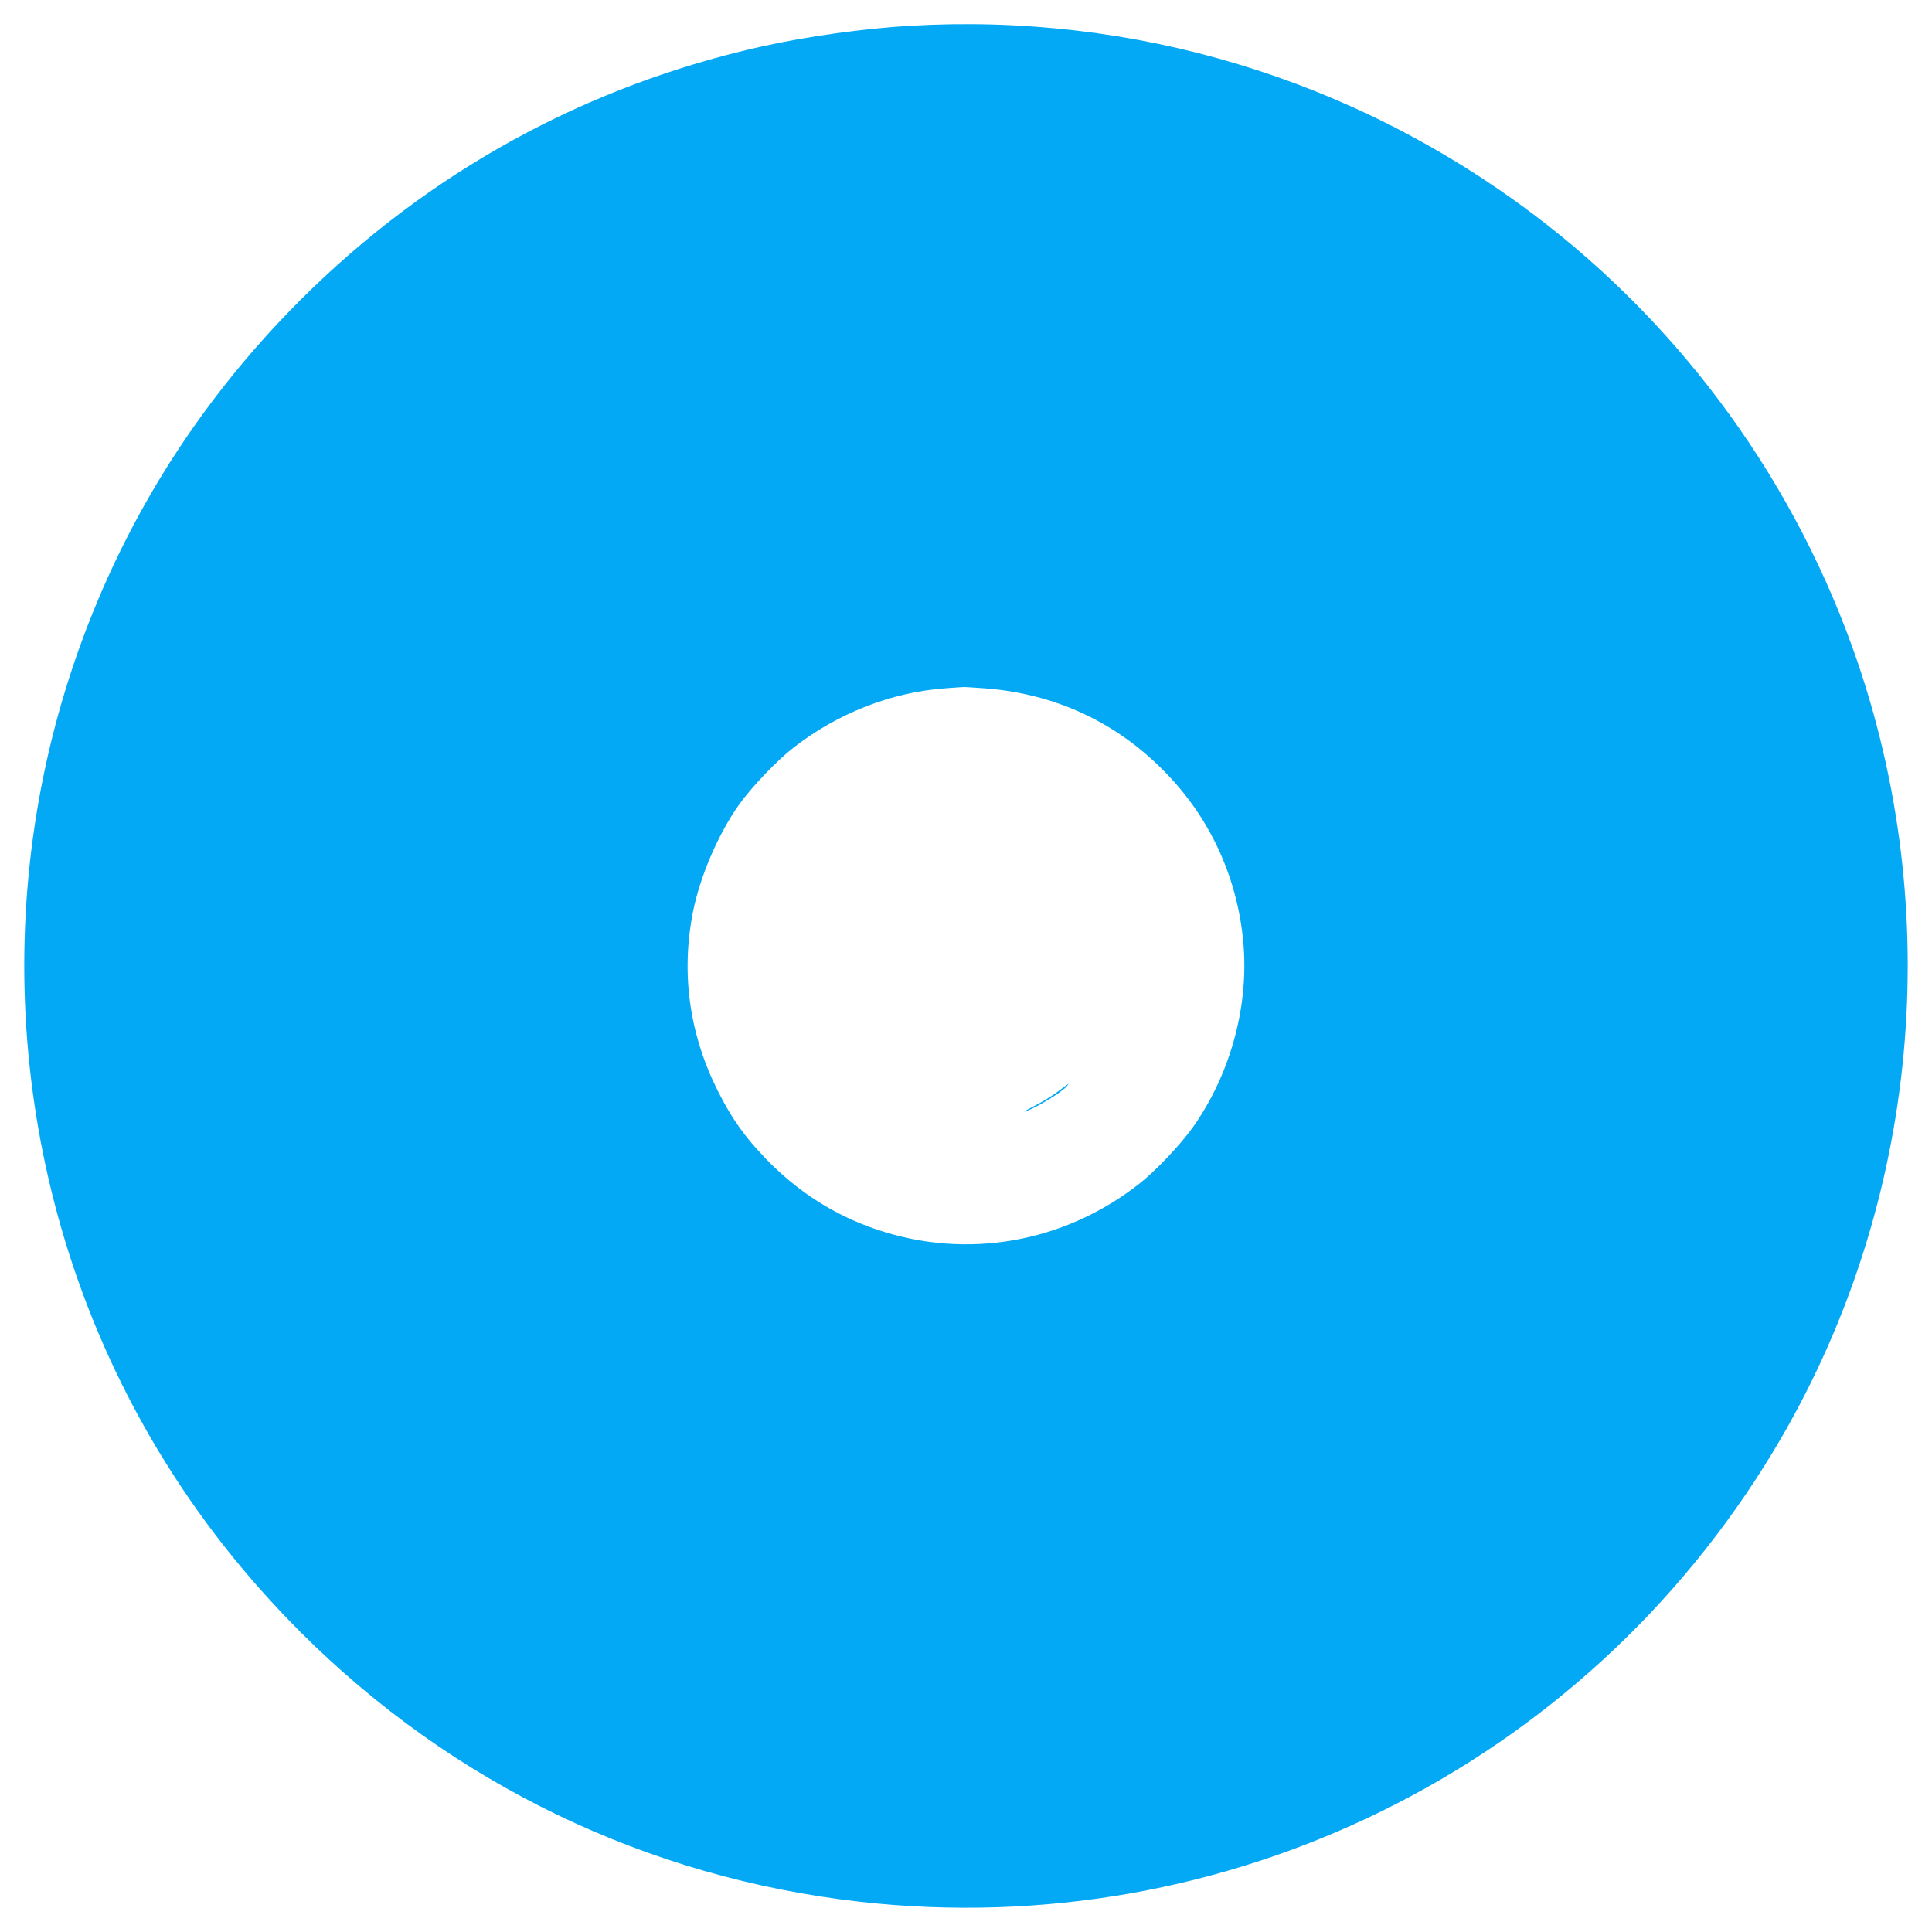 <?xml version="1.0" standalone="no"?>
<!DOCTYPE svg PUBLIC "-//W3C//DTD SVG 20010904//EN"
 "http://www.w3.org/TR/2001/REC-SVG-20010904/DTD/svg10.dtd">
<svg version="1.0" xmlns="http://www.w3.org/2000/svg"
 width="1280pt" height="1280pt" viewBox="0 0 1280 1280"
 preserveAspectRatio="xMidYMid meet">
<g transform="translate(0,1280) scale(0.1,-0.1)"
fill="#03a9f4" stroke="none">
<path d="M6025 12629 c-304 -18 -676 -70 -970 -135 -1171 -260 -2215 -833
-3066 -1683 -688 -689 -1190 -1494 -1500 -2409 -586 -1730 -380 -3653 559
-5212 263 -437 573 -832 941 -1201 1009 -1009 2299 -1630 3711 -1789 2433
-273 4788 891 6052 2990 939 1559 1145 3482 559 5212 -402 1185 -1156 2228
-2153 2979 -1193 898 -2643 1336 -4133 1248z m495 -4389 c472 -35 884 -227
1210 -567 301 -312 478 -714 510 -1150 29 -412 -95 -851 -338 -1193 -82 -115
-249 -291 -357 -375 -498 -389 -1138 -501 -1730 -303 -284 95 -531 252 -745
475 -136 141 -223 264 -313 443 -189 375 -246 777 -167 1183 46 237 168 521
307 717 83 116 250 291 358 375 295 230 650 369 1010 395 55 4 107 8 115 8 8
1 71 -3 140 -8z"/>
<path d="M7010 5569 c-36 -27 -105 -70 -155 -95 -49 -25 -79 -42 -65 -38 62
17 237 122 276 165 25 28 16 23 -56 -32z"/>
</g>
</svg>
